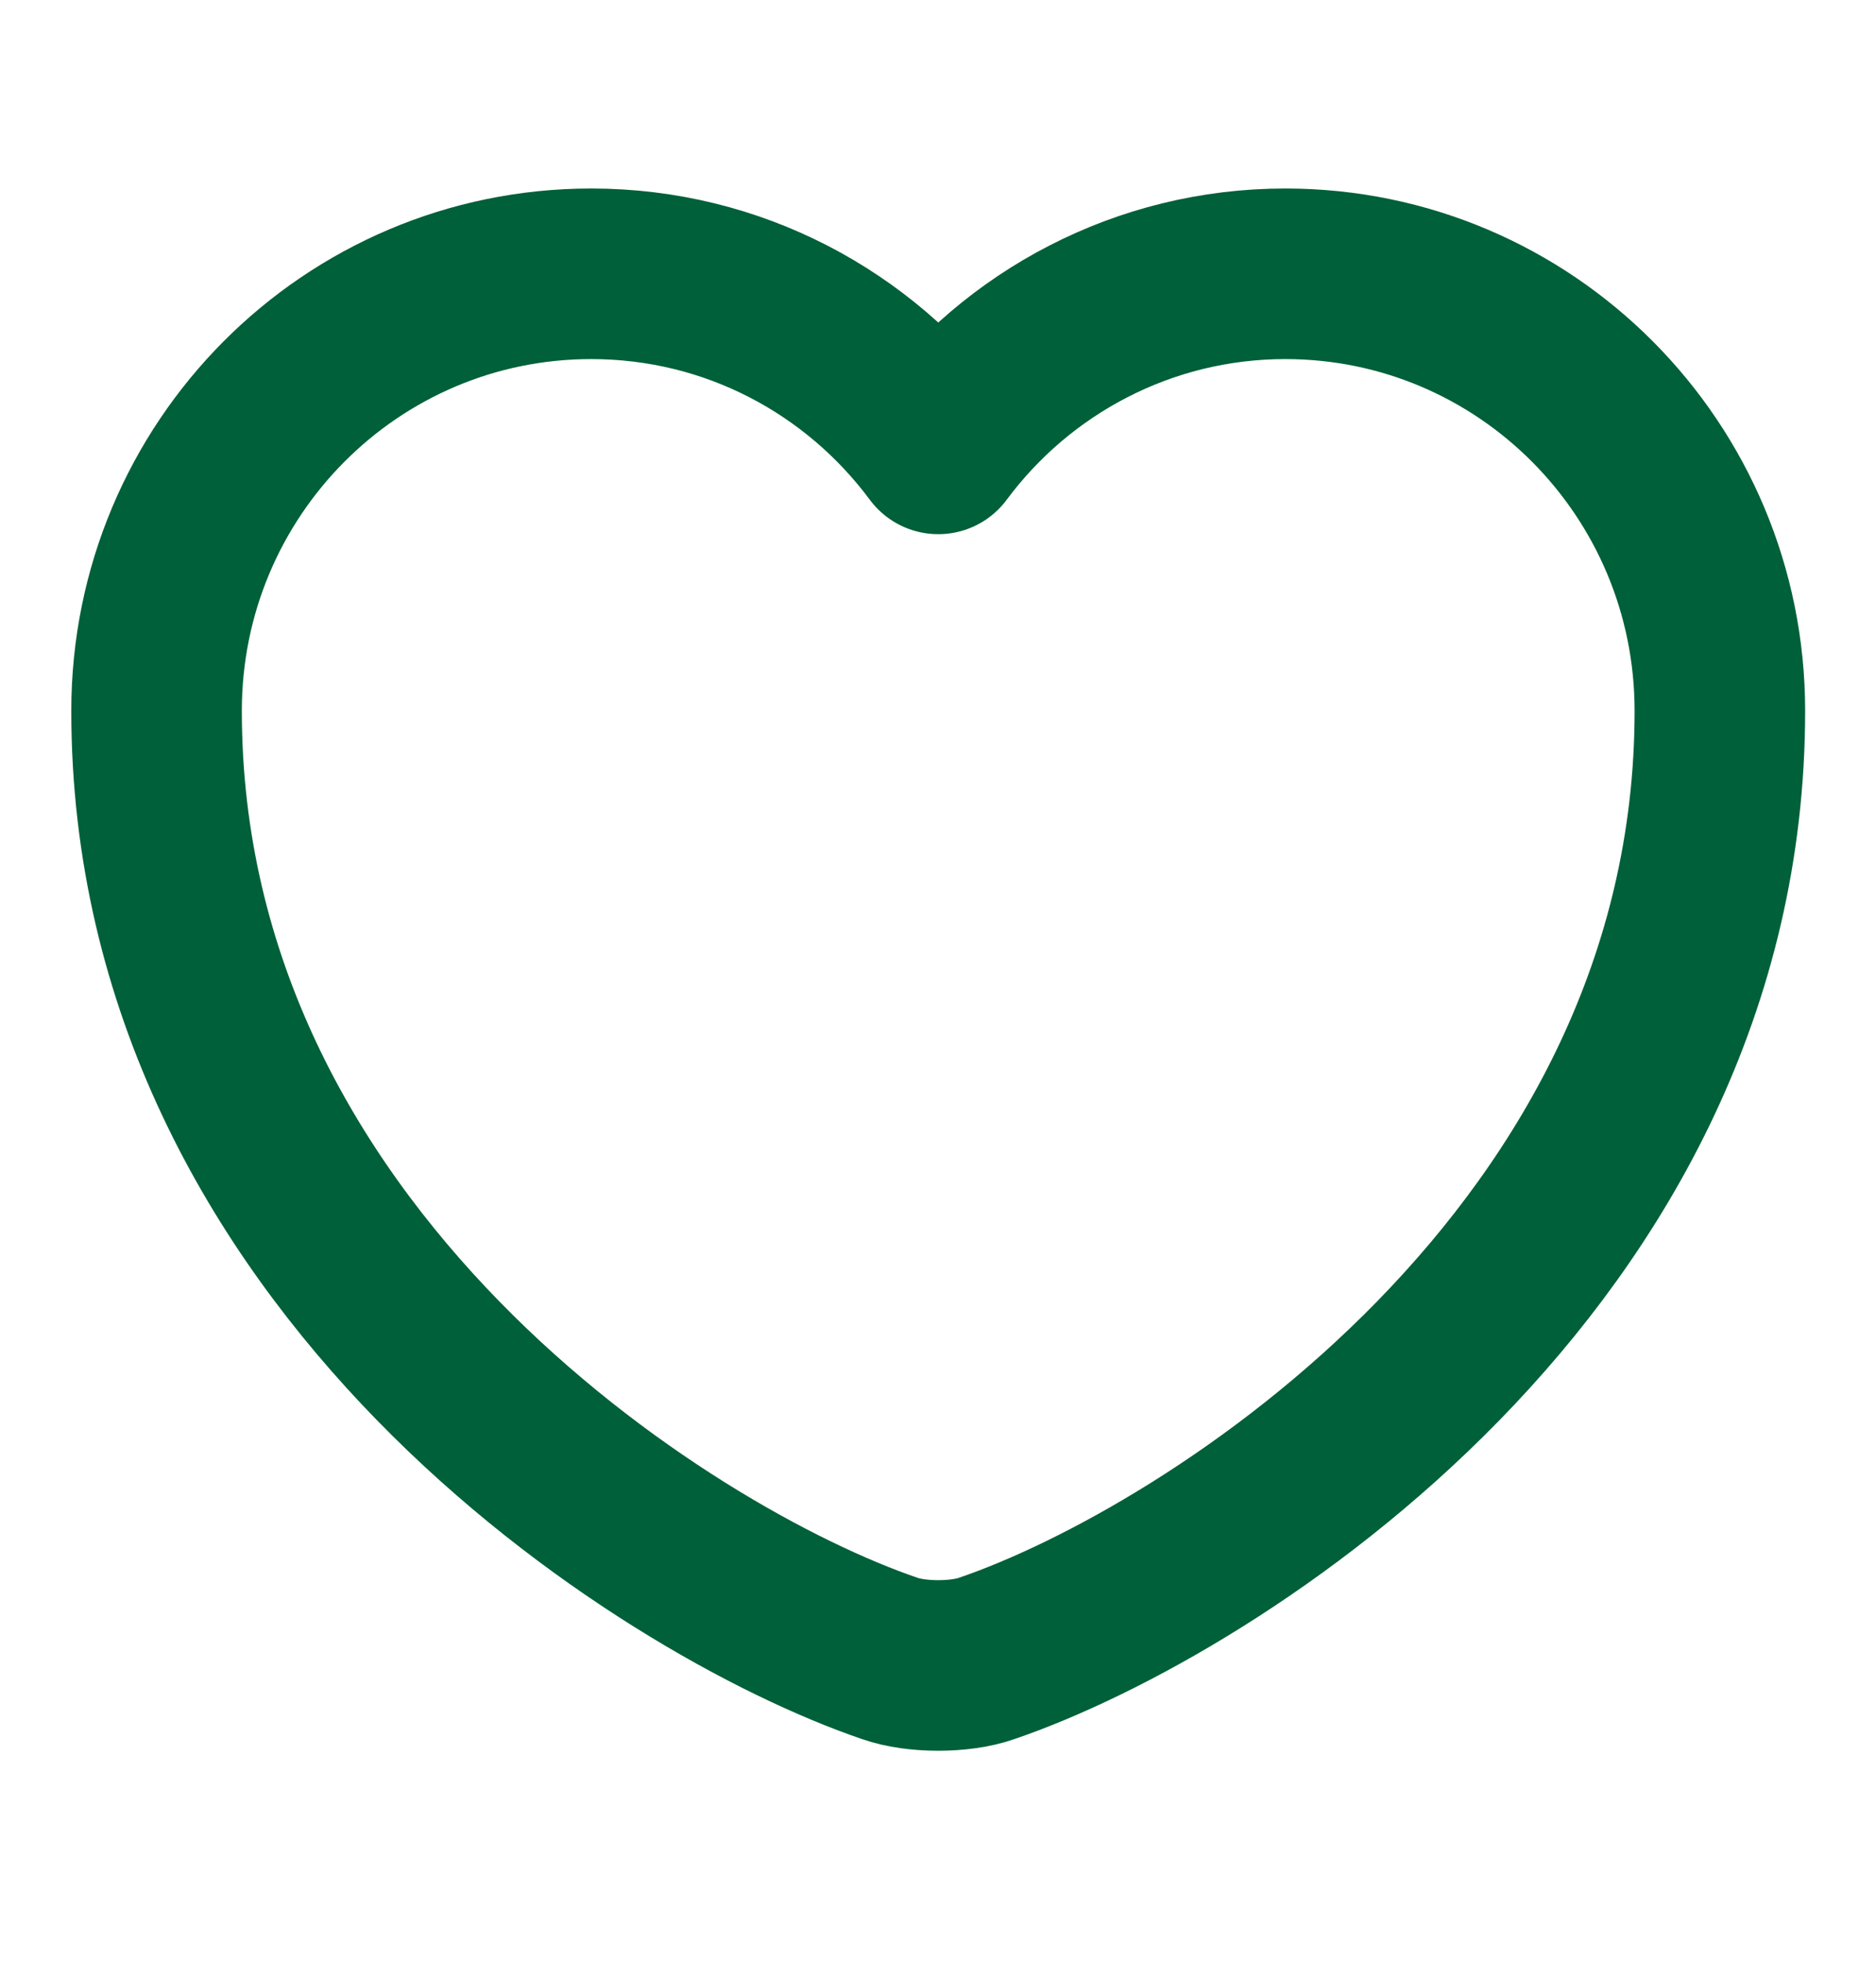 <svg width="22" height="23" viewBox="0 0 22 23" fill="none" xmlns="http://www.w3.org/2000/svg">
<path d="M11.571 19.444C11.259 19.554 10.746 19.554 10.434 19.444C7.776 18.536 1.836 14.751 1.836 8.334C1.836 5.501 4.118 3.21 6.933 3.21C8.601 3.21 10.077 4.016 11.003 5.263C11.928 4.016 13.413 3.21 15.073 3.21C17.887 3.21 20.169 5.501 20.169 8.334C20.169 14.751 14.229 18.536 11.571 19.444Z" stroke="#006039" stroke-width="2" stroke-linecap="round" stroke-linejoin="round"/>
</svg>
